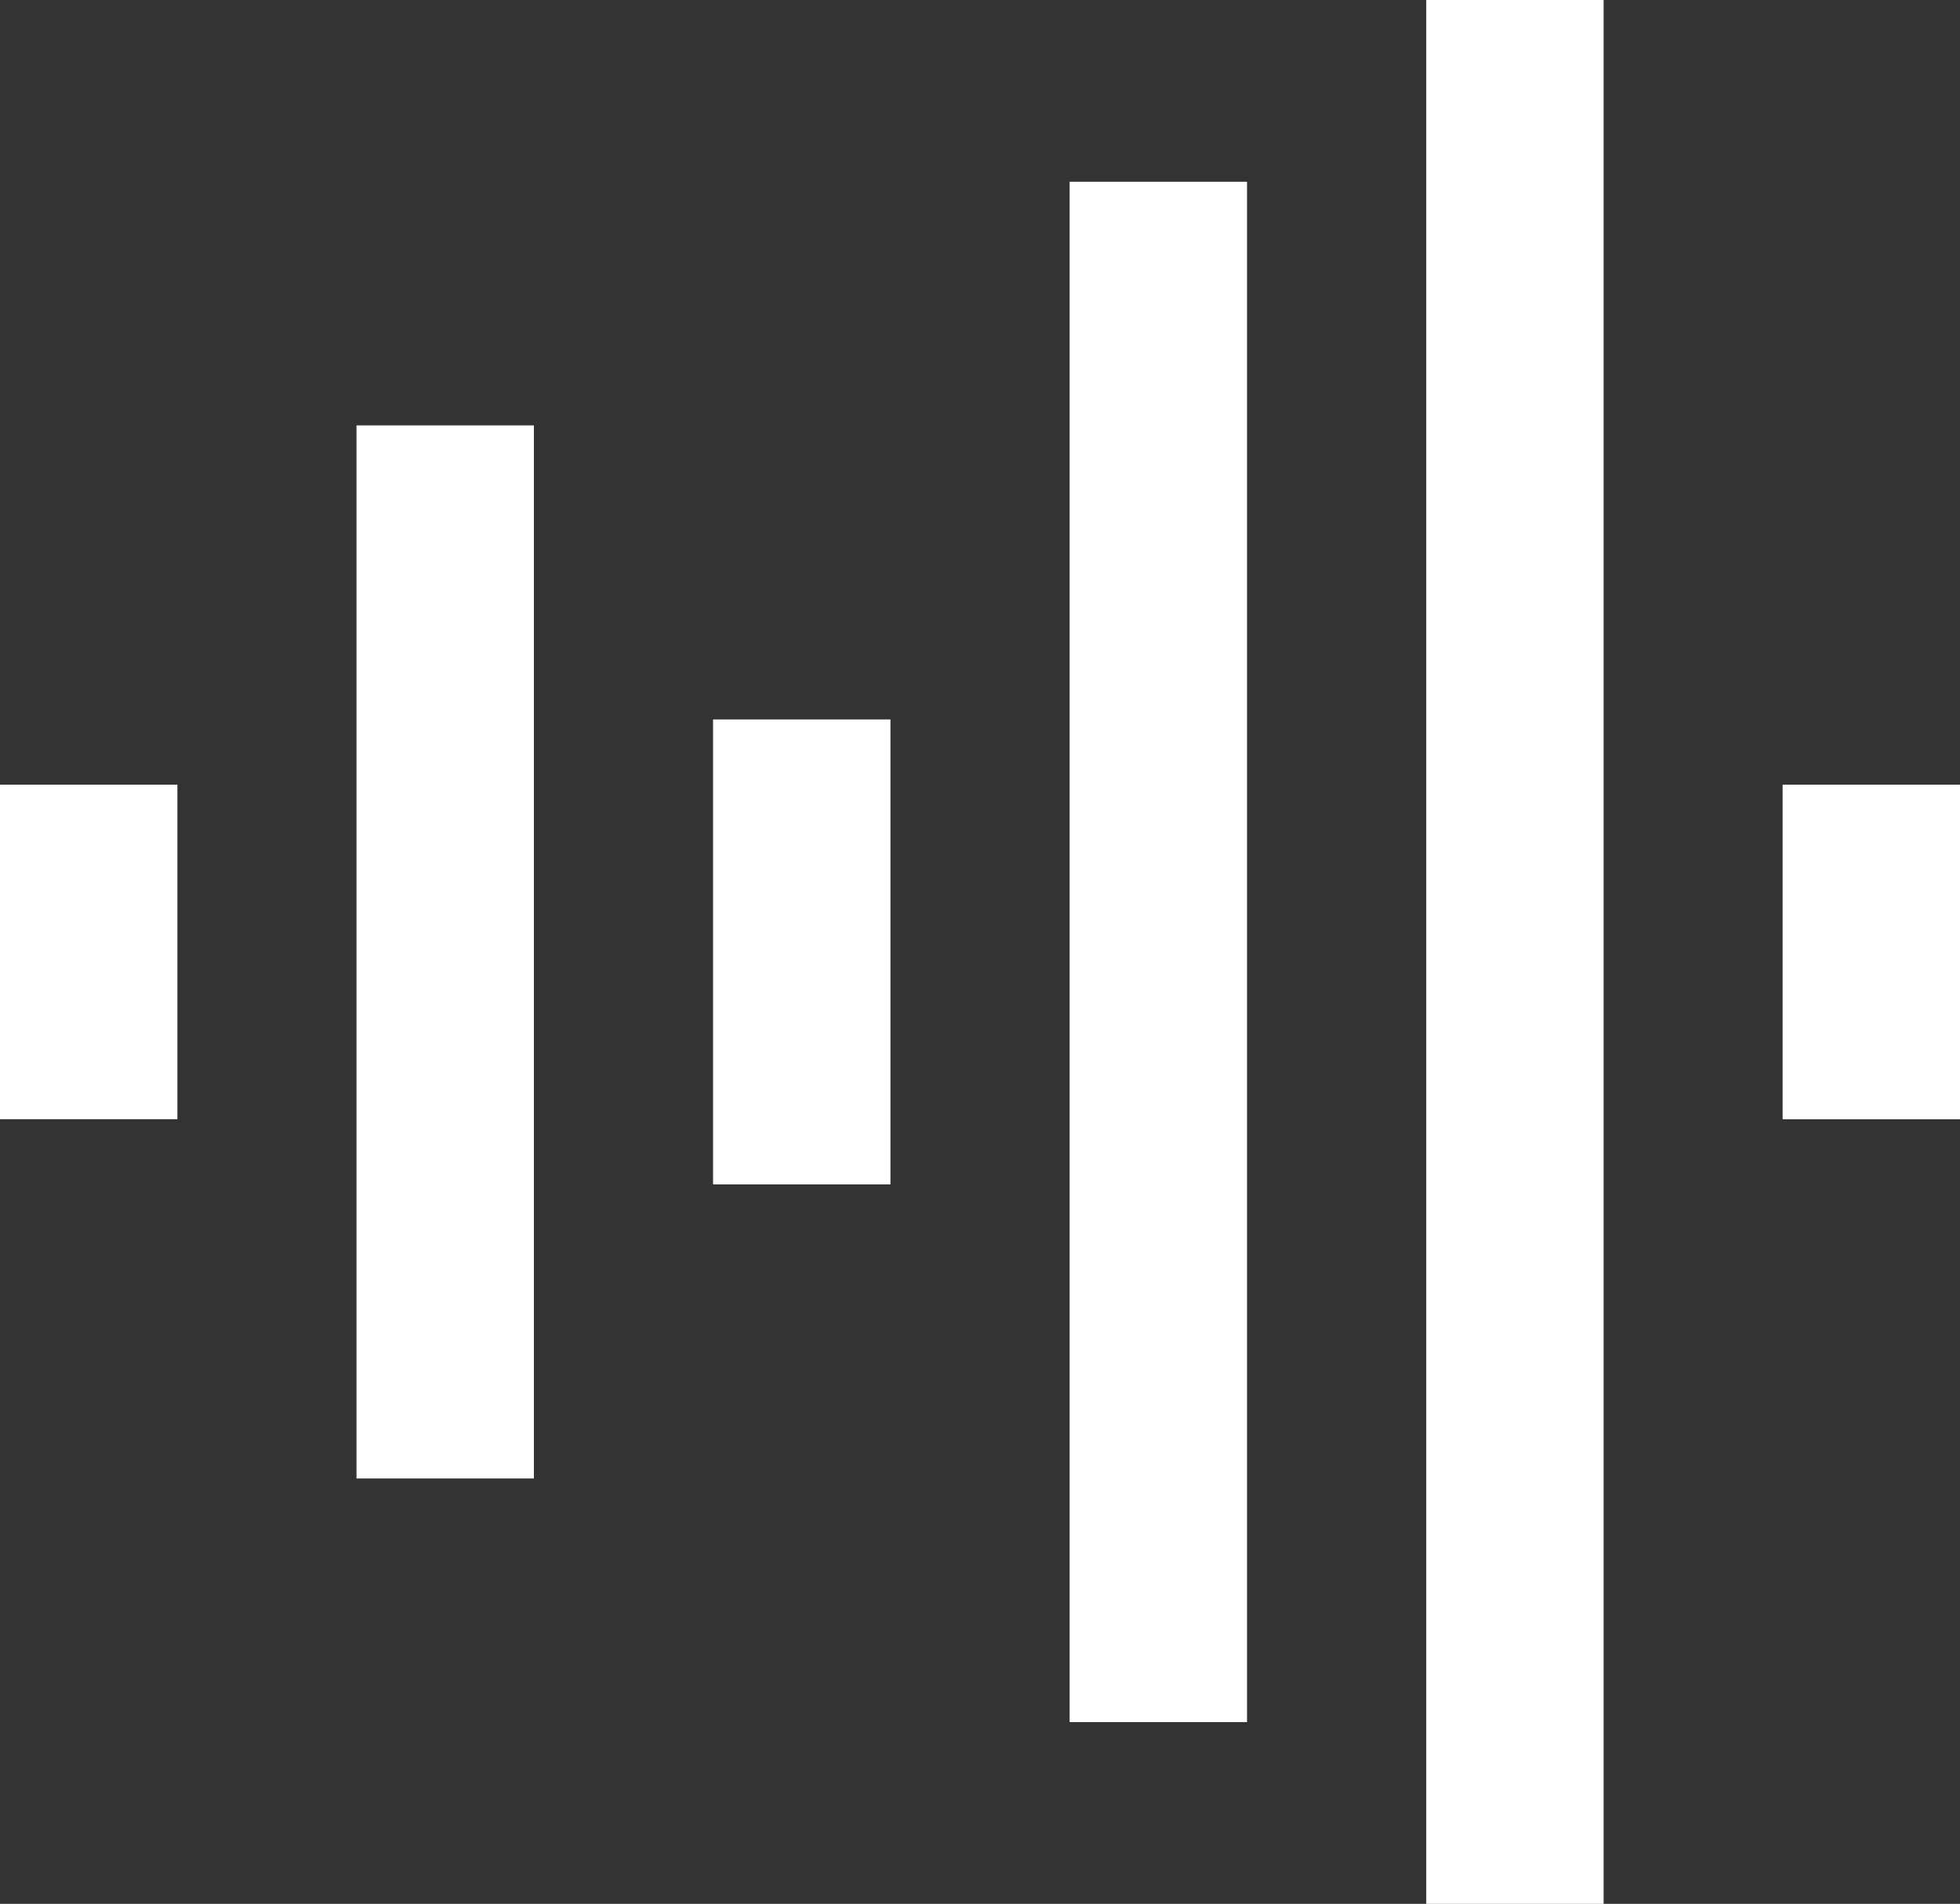 <?xml version="1.0" encoding="UTF-8"?>
<svg id="Layer_2" data-name="Layer 2" xmlns="http://www.w3.org/2000/svg" viewBox="0 0 464.07 450.85">
  <rect x="0" y="0" width="464.07" height="450.85" fill="#333333" stroke="none"/>
  <defs>
    <style>
      .cls-1 {
        fill: #fff;
      }
    </style>
  </defs>
  <g id="outlines">
    <g>
      <rect class="cls-1" y="185.82" width="42" height="79.22"/>
      <rect class="cls-1" x="84.41" y="100.74" width="42" height="249.38"/>
      <rect class="cls-1" x="168.83" y="170.37" width="42" height="110.11"/>
      <rect class="cls-1" x="253.26" y="43.04" width="42" height="364.77"/>
      <rect class="cls-1" x="337.69" y="0" width="42" height="450.85"/>
      <rect class="cls-1" x="422.07" y="185.82" width="42" height="79.23"/>
    </g>
  </g>
</svg>
